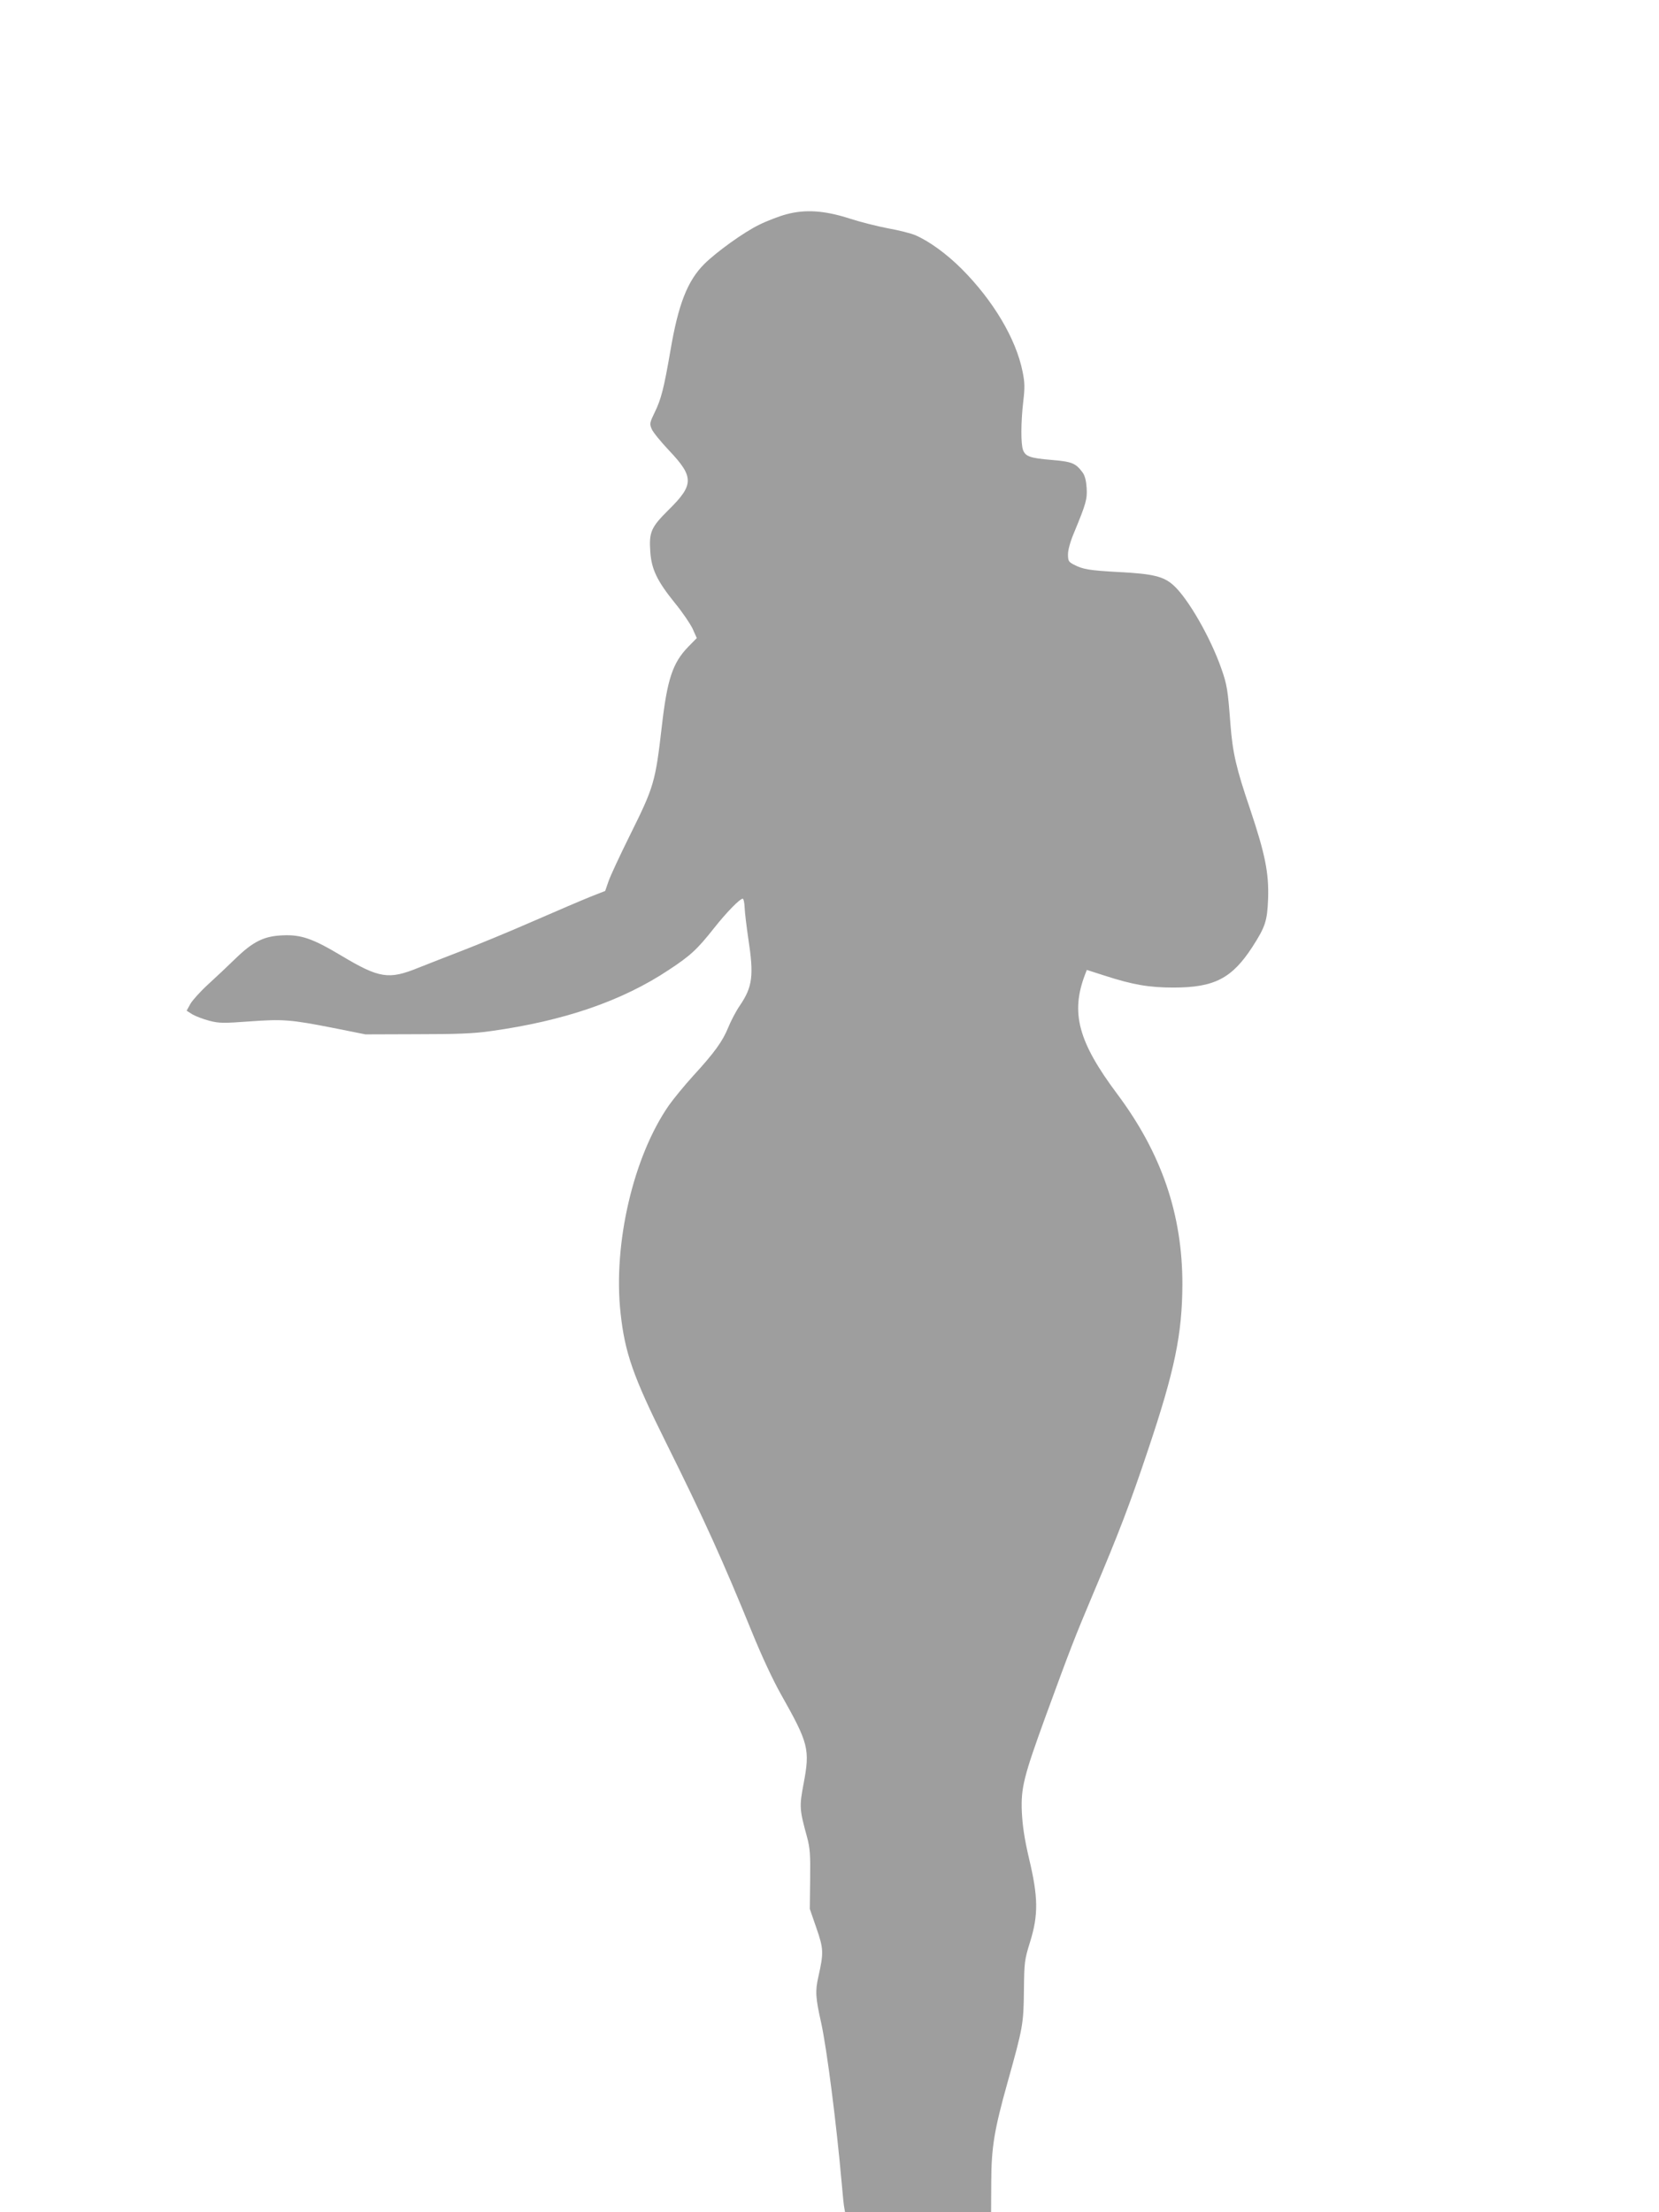 <?xml version="1.0" standalone="no"?>
<!DOCTYPE svg PUBLIC "-//W3C//DTD SVG 20010904//EN"
 "http://www.w3.org/TR/2001/REC-SVG-20010904/DTD/svg10.dtd">
<svg version="1.0" xmlns="http://www.w3.org/2000/svg"
 width="960pt" height="1280pt" viewBox="0 0 960 1280"
 preserveAspectRatio="xMidYMid meet">
<g transform="translate(0,1280) scale(0.1,-0.1)"
fill="#9e9e9e" stroke="none">
<path d="M4550 11560 c-41 -11 -112 -38 -158 -61 -87 -42 -248 -158 -317 -227
-97 -97 -150 -233 -195 -498 -39 -225 -54 -283 -92 -361 -28 -58 -30 -65 -17
-95 7 -18 53 -74 101 -125 144 -152 144 -198 -1 -341 -104 -103 -116 -130
-108 -245 7 -101 39 -168 143 -297 43 -52 88 -119 102 -148 l24 -54 -50 -51
c-89 -92 -121 -186 -152 -457 -38 -328 -45 -351 -186 -635 -57 -115 -113 -235
-123 -265 l-19 -55 -84 -33 c-45 -18 -197 -83 -337 -144 -139 -61 -322 -136
-405 -168 -83 -32 -198 -77 -256 -100 -170 -69 -225 -61 -444 70 -167 100
-234 123 -341 118 -107 -4 -171 -36 -273 -135 -42 -41 -113 -108 -157 -148
-44 -40 -90 -91 -103 -113 l-22 -40 33 -21 c19 -11 63 -28 98 -37 57 -15 82
-15 232 -4 195 14 238 11 487 -38 l185 -37 300 1 c229 0 329 4 425 18 425 59
761 175 1030 354 126 83 164 118 262 242 72 91 149 170 166 170 5 0 10 -24 11
-52 1 -29 11 -109 21 -178 33 -214 25 -279 -48 -387 -23 -33 -53 -91 -68 -128
-32 -79 -79 -145 -203 -280 -50 -55 -113 -132 -140 -170 -206 -296 -324 -801
-280 -1203 25 -229 72 -365 261 -745 223 -448 332 -690 500 -1102 54 -133 120
-275 168 -360 159 -282 168 -316 130 -516 -25 -132 -24 -148 20 -308 17 -64
20 -100 18 -245 l-2 -171 38 -110 c42 -121 43 -143 11 -285 -18 -82 -16 -118
17 -265 33 -151 88 -582 118 -920 6 -72 13 -140 16 -152 l4 -23 423 0 422 0 1
178 c1 198 17 297 94 572 89 318 93 339 95 530 2 168 3 179 36 285 48 155 47
258 -6 480 -27 115 -38 191 -42 270 -6 140 11 206 136 550 147 402 169 458
273 705 154 364 218 532 321 840 155 461 198 671 199 960 0 403 -120 756 -377
1100 -226 302 -271 470 -186 692 l10 26 103 -33 c163 -53 258 -69 398 -69 236
0 338 52 457 235 75 117 86 149 91 279 5 148 -17 258 -103 515 -82 241 -102
328 -115 495 -15 197 -19 226 -52 320 -63 181 -193 407 -277 483 -57 52 -119
67 -316 77 -174 10 -207 15 -263 44 -28 15 -32 21 -32 59 0 25 14 76 36 127
68 165 76 191 72 257 -3 43 -10 71 -24 90 -40 54 -62 62 -180 72 -122 10 -150
20 -164 57 -13 34 -13 158 1 279 10 84 9 112 -4 176 -38 189 -170 411 -353
594 -86 86 -188 160 -267 194 -25 11 -97 29 -159 40 -62 12 -162 37 -223 57
-143 46 -255 54 -365 24z"/>
</g>
</svg>
